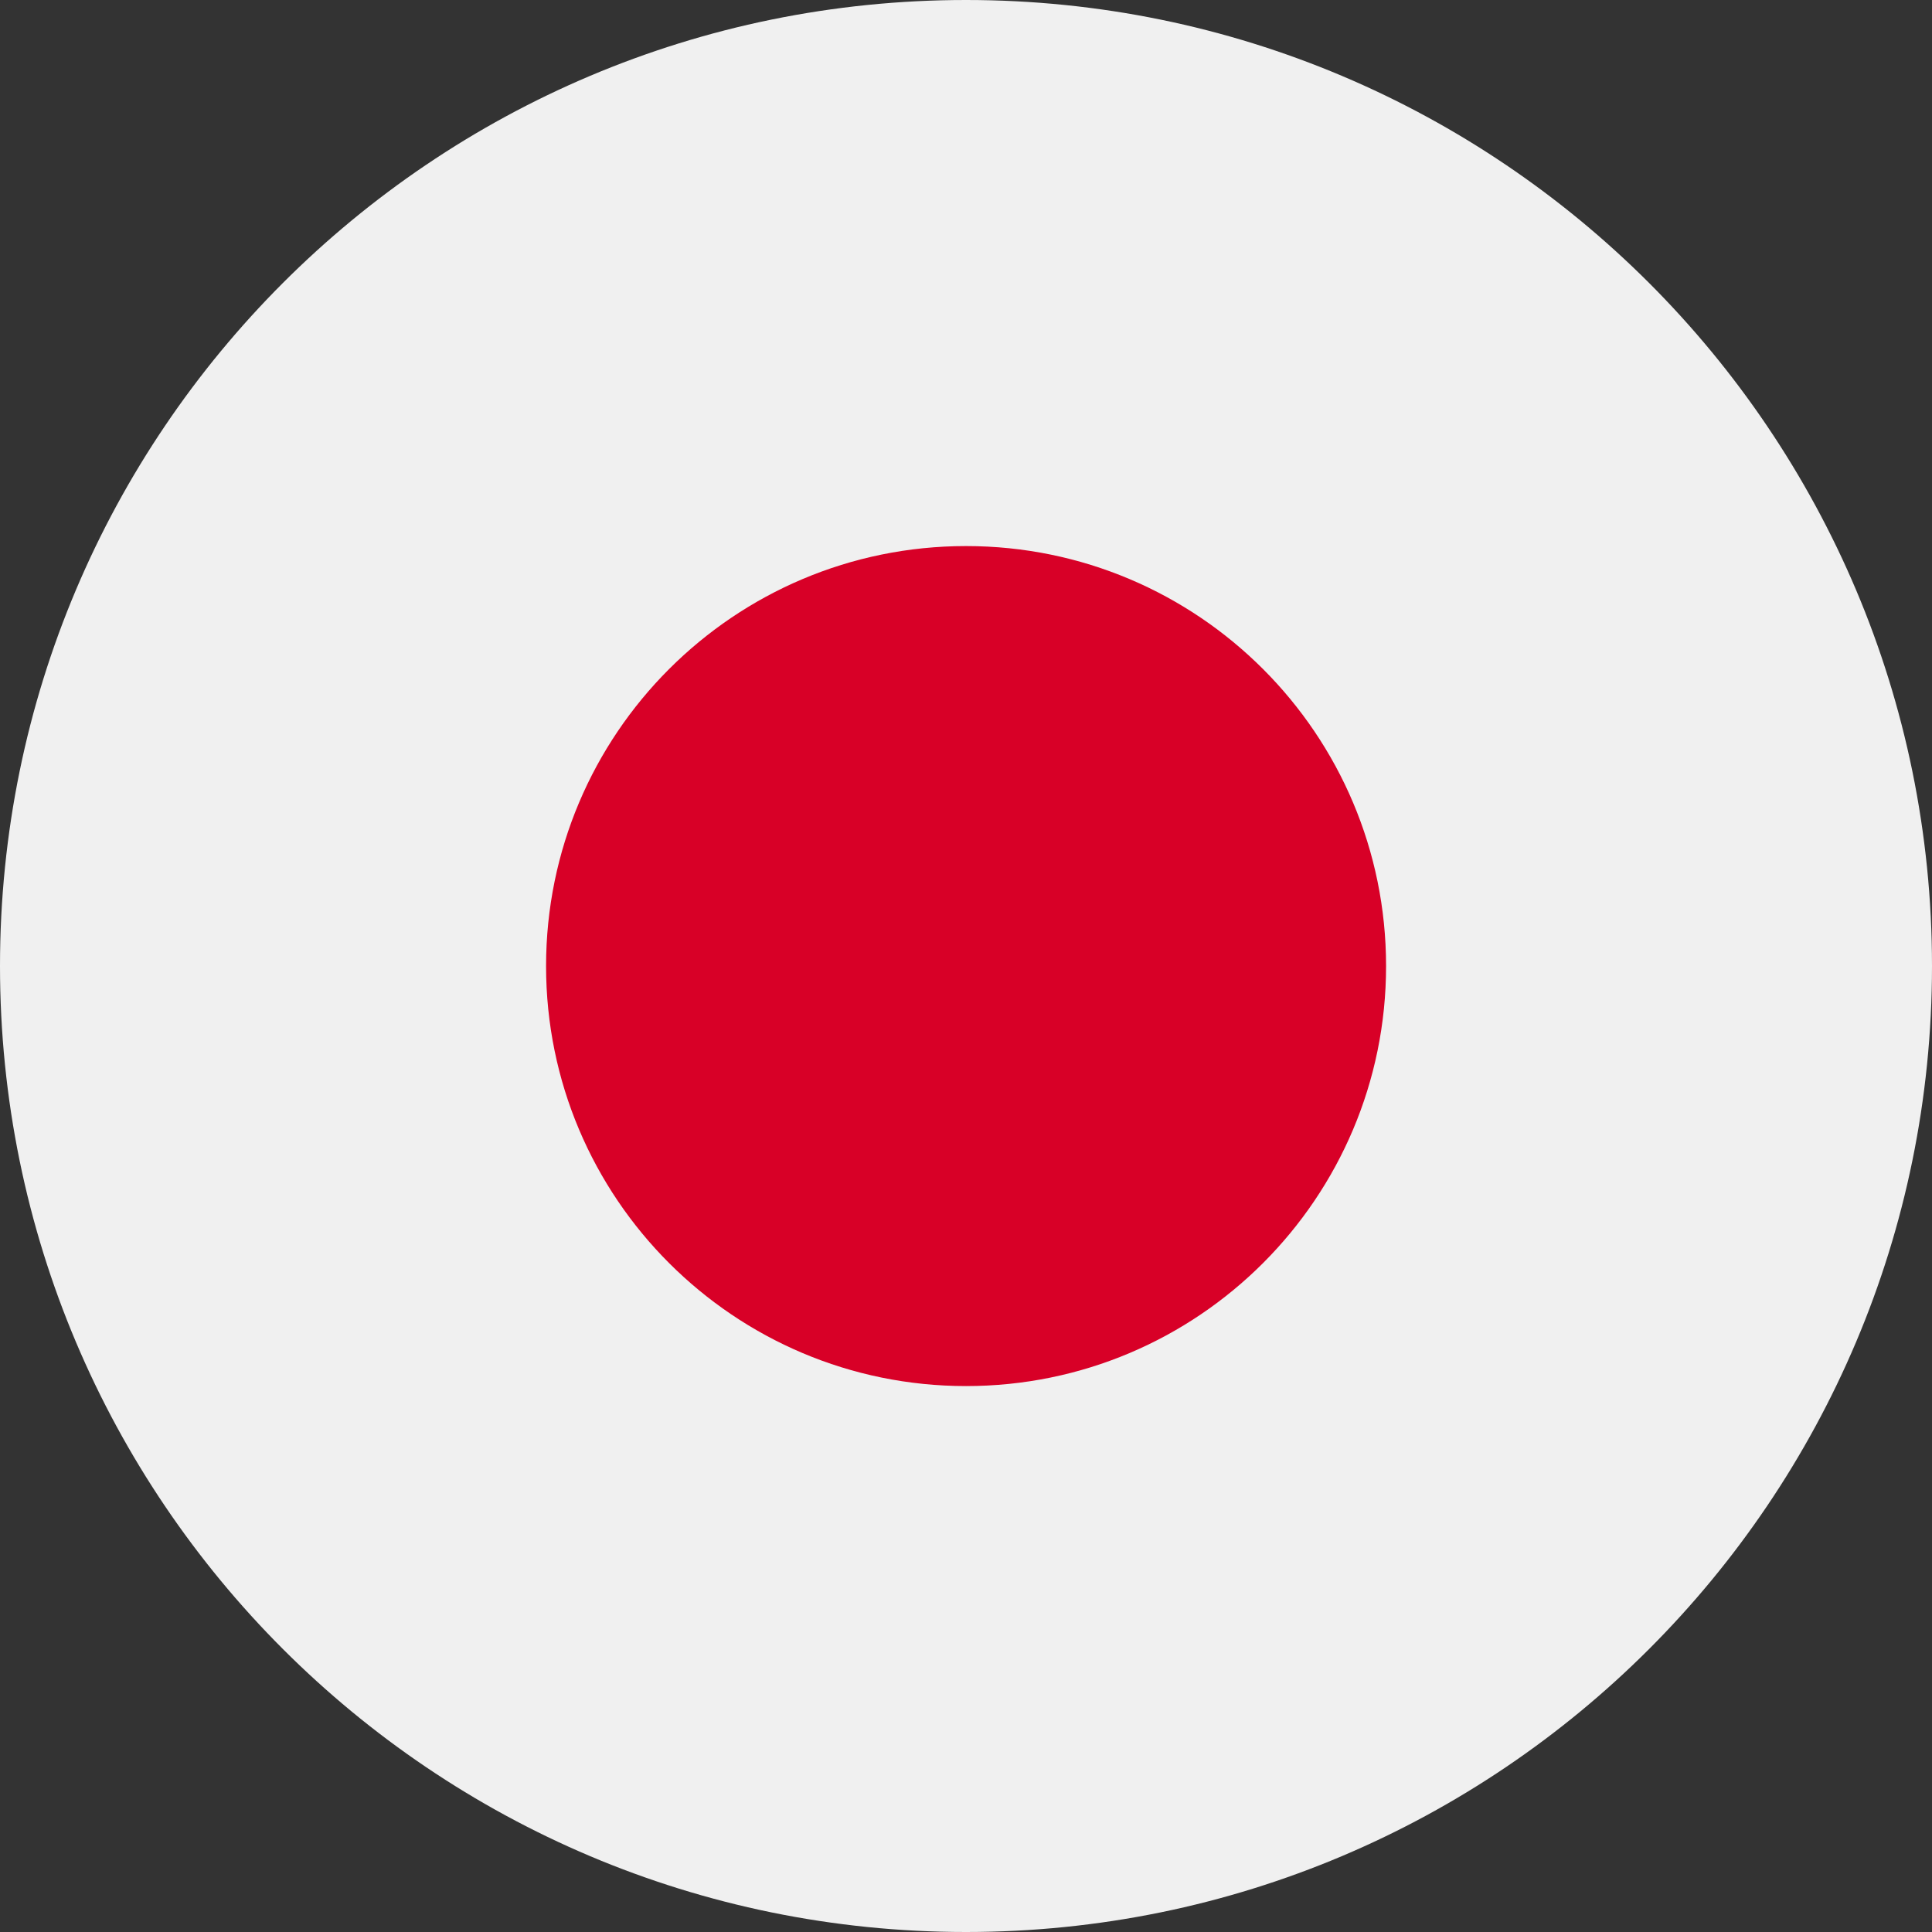 <svg width="28" height="28" viewBox="0 0 28 28" fill="none" xmlns="http://www.w3.org/2000/svg">
<rect x="0" y="0" width="28" height="28" fill="#333333" stroke="none"/>
<g clip-path="url(#clip0_658_18903)">
<path d="M14 28C21.732 28 28 21.732 28 14C28 6.268 21.732 0 14 0C6.268 0 0 6.268 0 14C0 21.732 6.268 28 14 28Z" fill="#F0F0F0"/>
<path d="M14.001 20.088C17.363 20.088 20.088 17.363 20.088 14.001C20.088 10.639 17.363 7.914 14.001 7.914C10.639 7.914 7.914 10.639 7.914 14.001C7.914 17.363 10.639 20.088 14.001 20.088Z" fill="#D80027"/>
</g>
<defs>
<clipPath id="clip0_658_18903">
<rect width="28" height="28" fill="white"/>
</clipPath>
</defs>
</svg>
